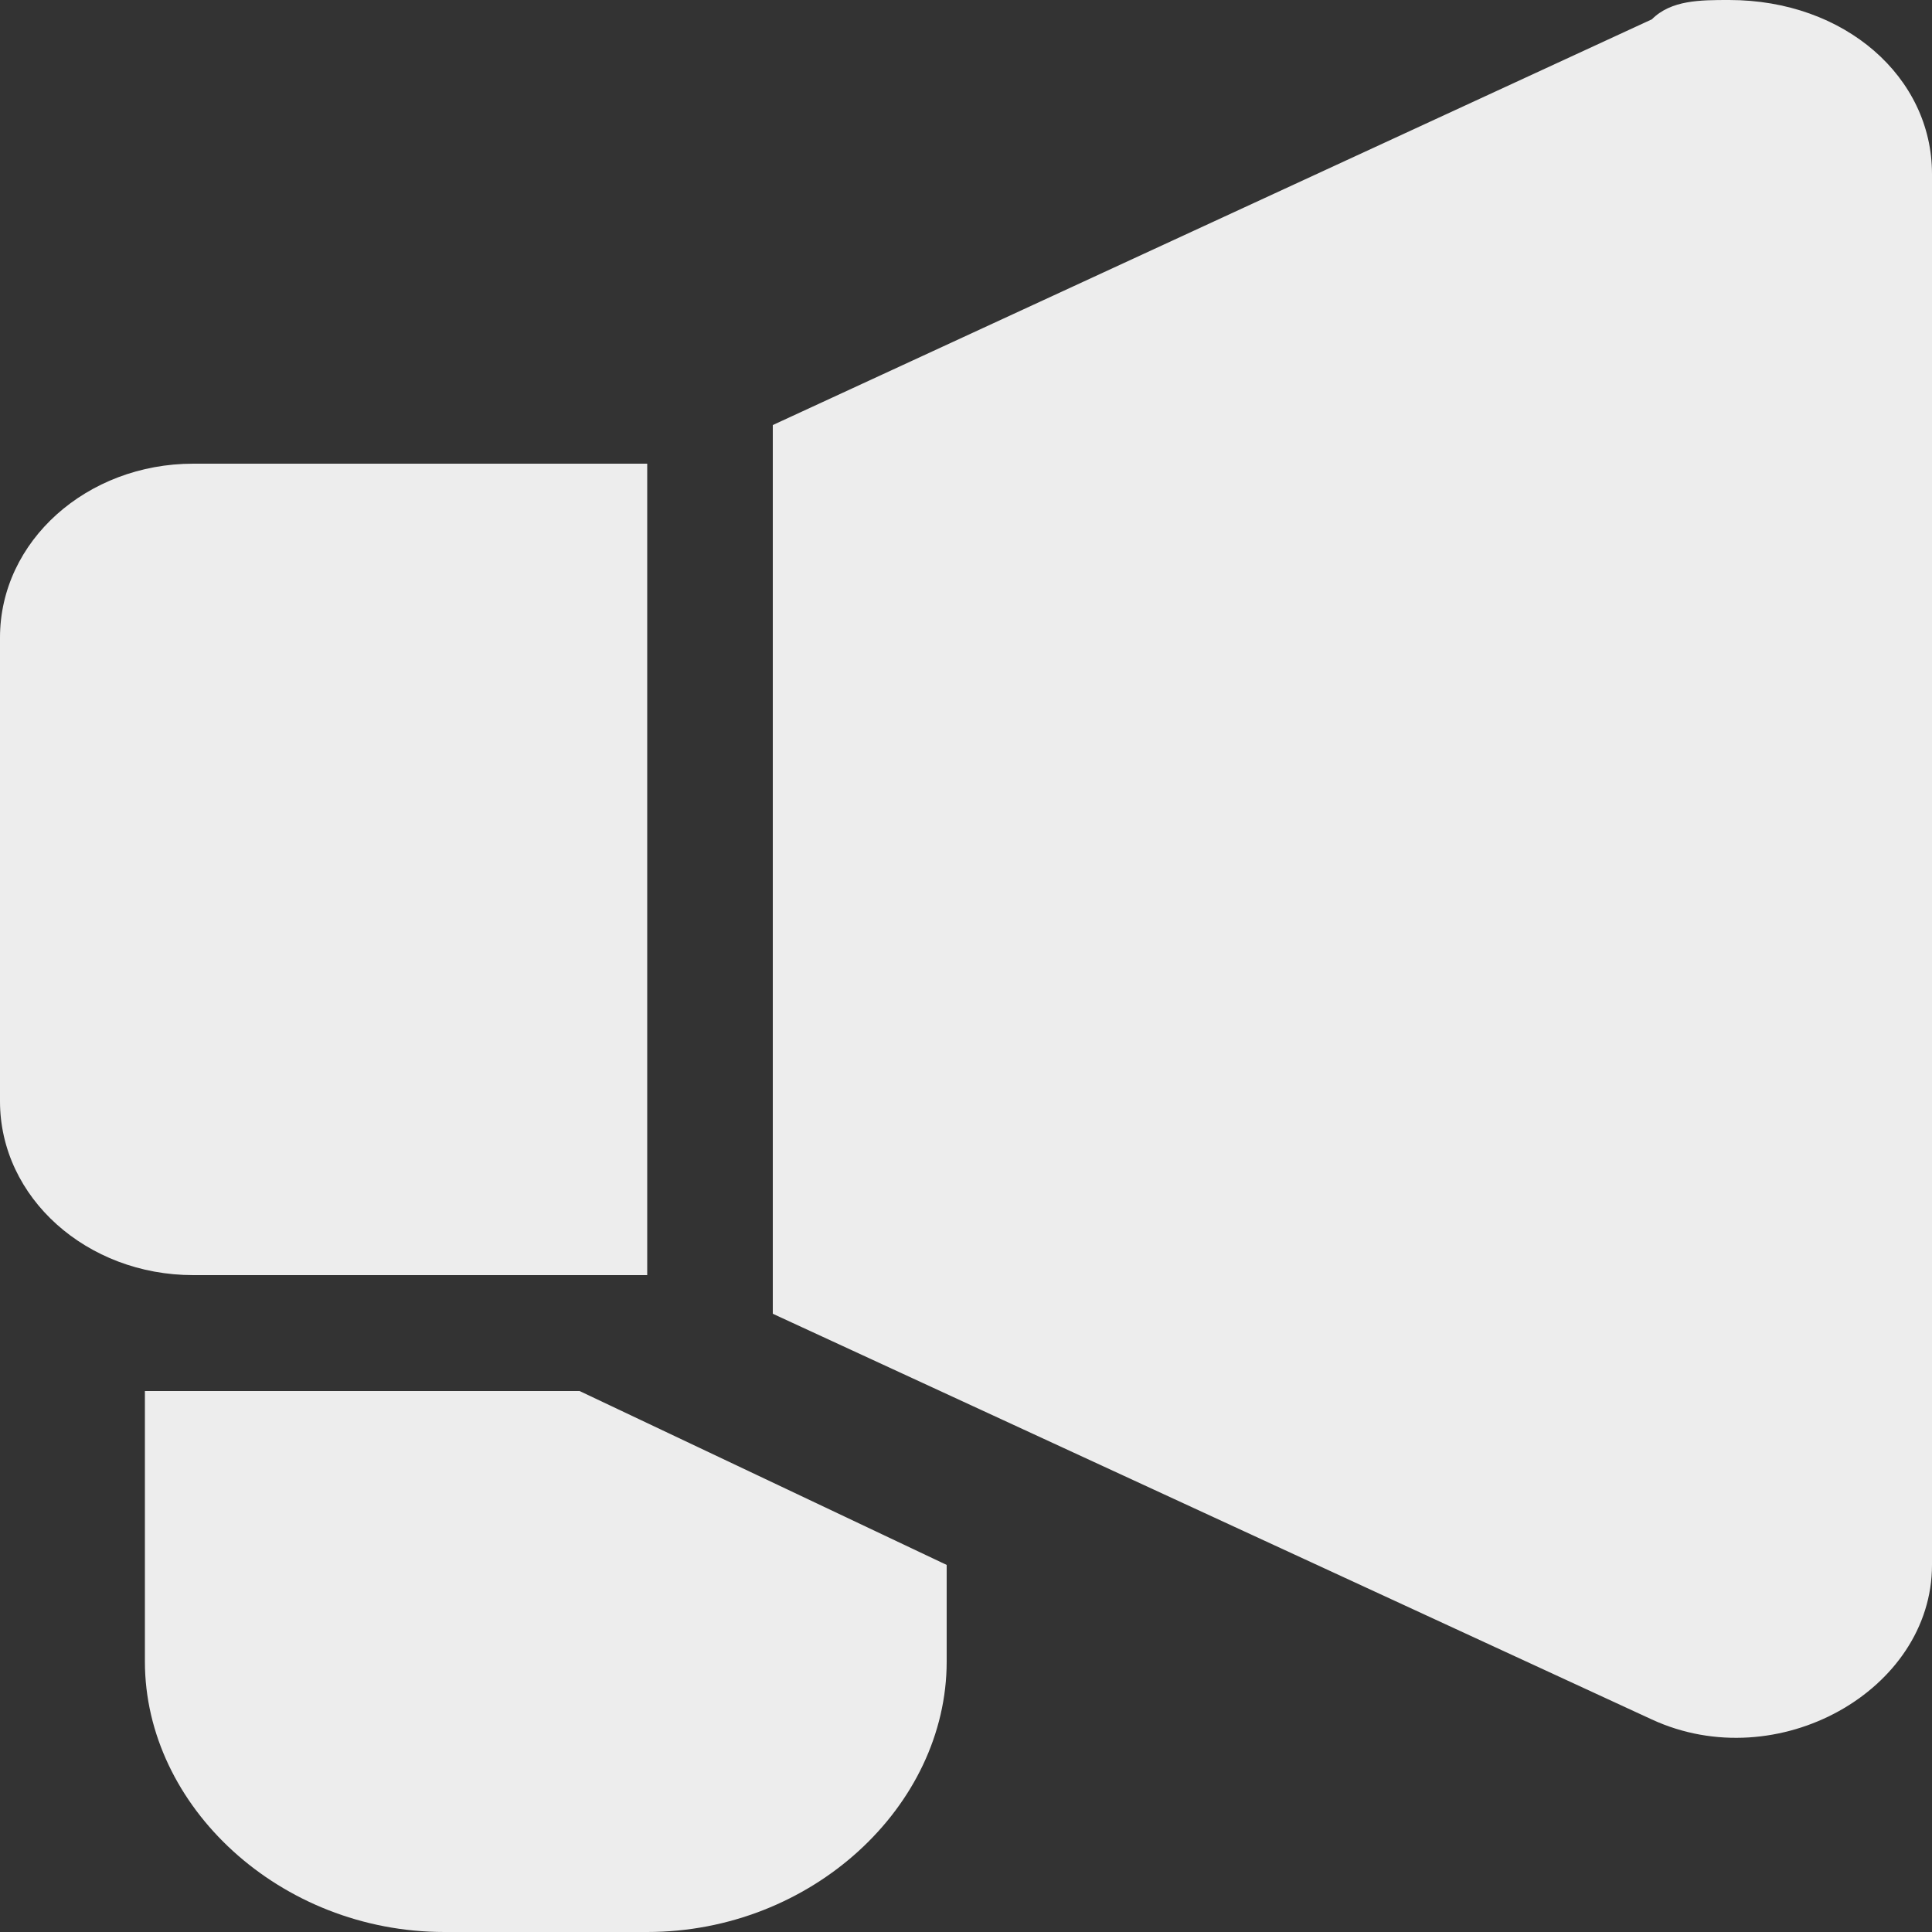 <?xml version="1.0" encoding="UTF-8"?>
<svg id="_격리_모드" data-name="격리_모드" xmlns="http://www.w3.org/2000/svg" version="1.1" viewBox="0 0 20 20">
  <rect x="0" y="0" width="20" height="20" fill="#333333" stroke="none"/>
  <!-- Generator: Adobe Illustrator 29.8.0, SVG Export Plug-In . SVG Version: 2.1.1 Build 160)  -->
  <defs>
    <style>
      .st0 {
        fill: #ededed;
      }
    </style>
  </defs>
  <path id="path842" class="st0" d="M17.9,0c-.3,0-.6,0-.8.2L8,4.4v9.2l9.1,4.2c1.3.6,2.9-.3,2.9-1.6V1.8C20,.8,19.1,0,17.9,0ZM2,4.8c-1.1,0-2,.8-2,1.8v4.8c0,1,.9,1.8,2,1.8h4.7V4.8H2ZM1.5,14.4v2.8c0,1.5,1.4,2.8,3.1,2.8h2.1c1.7,0,3.1-1.3,3.1-2.8v-1l-3.8-1.8H1.5Z" vector-effect="none"/>
</svg>